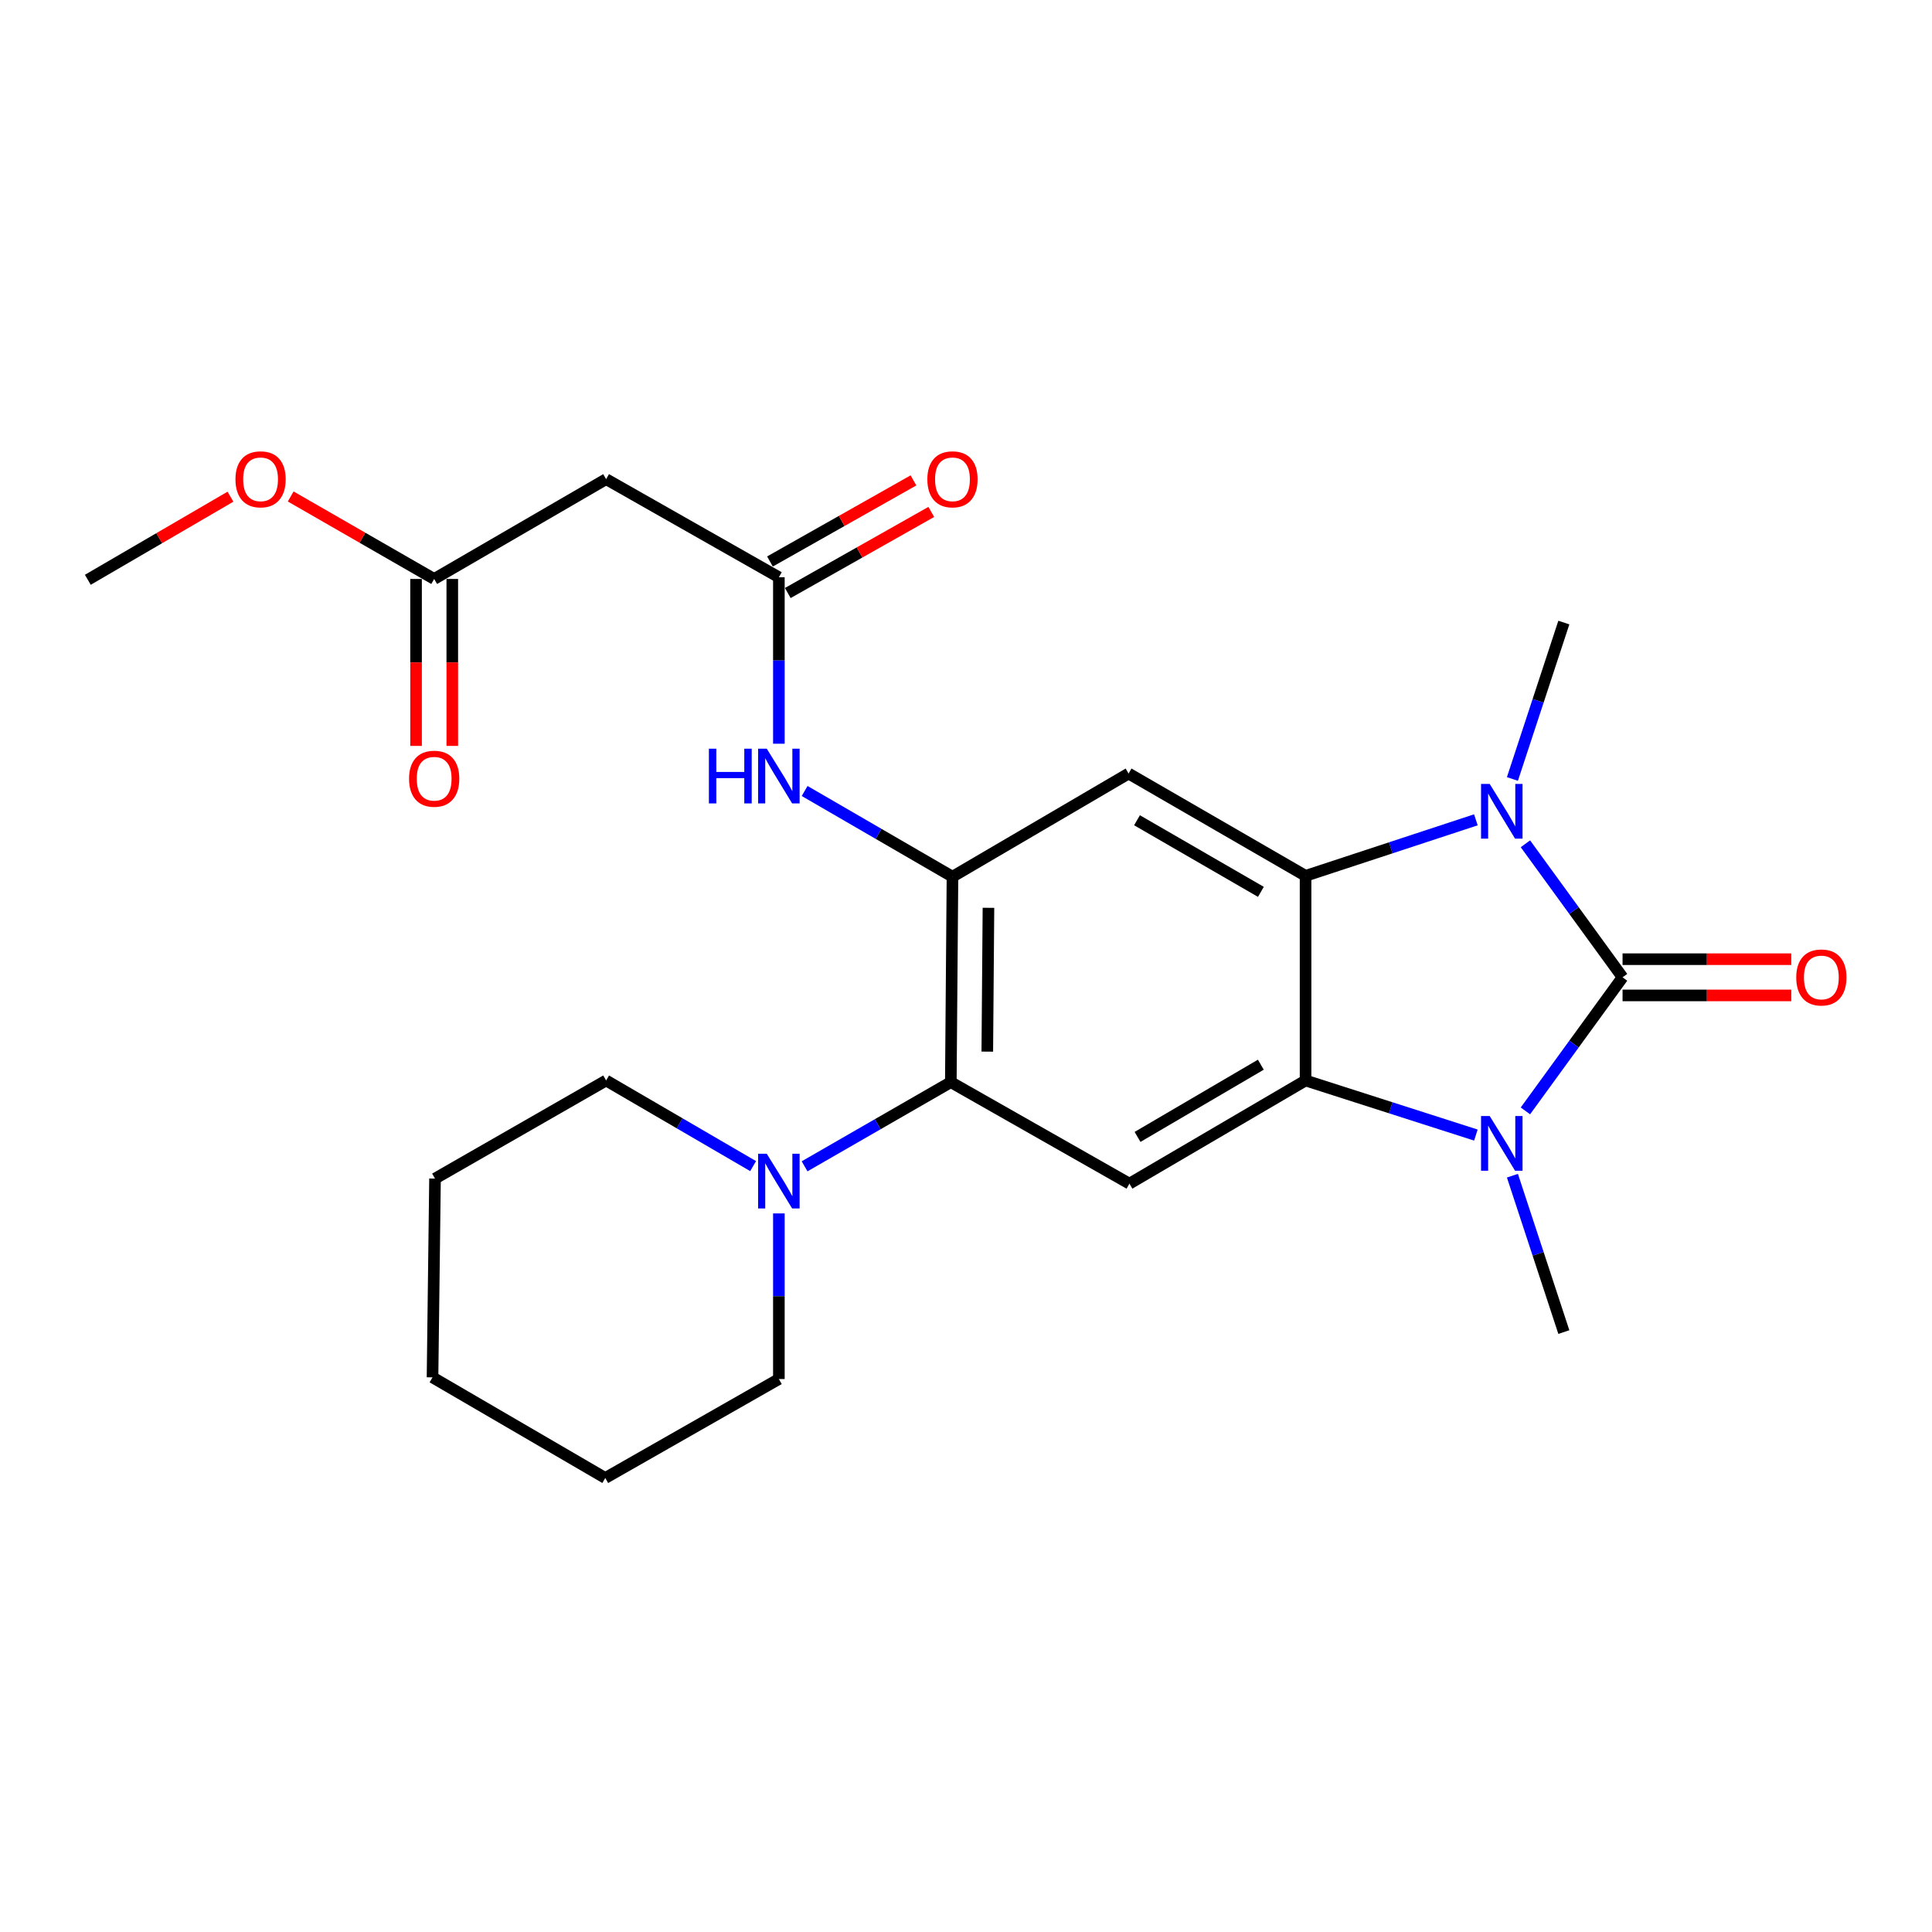 <?xml version='1.0' encoding='iso-8859-1'?>
<svg version='1.1' baseProfile='full'
              xmlns='http://www.w3.org/2000/svg'
                      xmlns:rdkit='http://www.rdkit.org/xml'
                      xmlns:xlink='http://www.w3.org/1999/xlink'
                  xml:space='preserve'
width='1000px' height='1000px' viewBox='0 0 1000 1000'>
<!-- END OF HEADER -->
<rect style='opacity:1.0;fill:#FFFFFF;stroke:none' width='1000' height='1000' x='0' y='0'> </rect>
<path class='bond-0' d='M 839.831,505.852 L 814.692,540.422' style='fill:none;fill-rule:evenodd;stroke:#000000;stroke-width:6px;stroke-linecap:butt;stroke-linejoin:miter;stroke-opacity:1' />
<path class='bond-0' d='M 814.692,540.422 L 789.553,574.993' style='fill:none;fill-rule:evenodd;stroke:#0000FF;stroke-width:6px;stroke-linecap:butt;stroke-linejoin:miter;stroke-opacity:1' />
<path class='bond-1' d='M 839.831,505.852 L 814.694,471.296' style='fill:none;fill-rule:evenodd;stroke:#000000;stroke-width:6px;stroke-linecap:butt;stroke-linejoin:miter;stroke-opacity:1' />
<path class='bond-1' d='M 814.694,471.296 L 789.557,436.741' style='fill:none;fill-rule:evenodd;stroke:#0000FF;stroke-width:6px;stroke-linecap:butt;stroke-linejoin:miter;stroke-opacity:1' />
<path class='bond-12' d='M 839.831,515.228 L 883.494,515.228' style='fill:none;fill-rule:evenodd;stroke:#000000;stroke-width:6px;stroke-linecap:butt;stroke-linejoin:miter;stroke-opacity:1' />
<path class='bond-12' d='M 883.494,515.228 L 927.157,515.228' style='fill:none;fill-rule:evenodd;stroke:#FF0000;stroke-width:6px;stroke-linecap:butt;stroke-linejoin:miter;stroke-opacity:1' />
<path class='bond-12' d='M 839.831,496.476 L 883.494,496.476' style='fill:none;fill-rule:evenodd;stroke:#000000;stroke-width:6px;stroke-linecap:butt;stroke-linejoin:miter;stroke-opacity:1' />
<path class='bond-12' d='M 883.494,496.476 L 927.157,496.476' style='fill:none;fill-rule:evenodd;stroke:#FF0000;stroke-width:6px;stroke-linecap:butt;stroke-linejoin:miter;stroke-opacity:1' />
<path class='bond-3' d='M 763.918,587.513 L 719.839,573.383' style='fill:none;fill-rule:evenodd;stroke:#0000FF;stroke-width:6px;stroke-linecap:butt;stroke-linejoin:miter;stroke-opacity:1' />
<path class='bond-3' d='M 719.839,573.383 L 675.76,559.254' style='fill:none;fill-rule:evenodd;stroke:#000000;stroke-width:6px;stroke-linecap:butt;stroke-linejoin:miter;stroke-opacity:1' />
<path class='bond-16' d='M 782.826,608.54 L 796.134,649.009' style='fill:none;fill-rule:evenodd;stroke:#0000FF;stroke-width:6px;stroke-linecap:butt;stroke-linejoin:miter;stroke-opacity:1' />
<path class='bond-16' d='M 796.134,649.009 L 809.442,689.478' style='fill:none;fill-rule:evenodd;stroke:#000000;stroke-width:6px;stroke-linecap:butt;stroke-linejoin:miter;stroke-opacity:1' />
<path class='bond-2' d='M 763.911,424.337 L 719.835,438.836' style='fill:none;fill-rule:evenodd;stroke:#0000FF;stroke-width:6px;stroke-linecap:butt;stroke-linejoin:miter;stroke-opacity:1' />
<path class='bond-2' d='M 719.835,438.836 L 675.76,453.335' style='fill:none;fill-rule:evenodd;stroke:#000000;stroke-width:6px;stroke-linecap:butt;stroke-linejoin:miter;stroke-opacity:1' />
<path class='bond-17' d='M 782.825,403.194 L 796.134,362.715' style='fill:none;fill-rule:evenodd;stroke:#0000FF;stroke-width:6px;stroke-linecap:butt;stroke-linejoin:miter;stroke-opacity:1' />
<path class='bond-17' d='M 796.134,362.715 L 809.442,322.236' style='fill:none;fill-rule:evenodd;stroke:#000000;stroke-width:6px;stroke-linecap:butt;stroke-linejoin:miter;stroke-opacity:1' />
<path class='bond-5' d='M 675.76,453.335 L 584.155,400.381' style='fill:none;fill-rule:evenodd;stroke:#000000;stroke-width:6px;stroke-linecap:butt;stroke-linejoin:miter;stroke-opacity:1' />
<path class='bond-5' d='M 652.634,461.627 L 588.511,424.559' style='fill:none;fill-rule:evenodd;stroke:#000000;stroke-width:6px;stroke-linecap:butt;stroke-linejoin:miter;stroke-opacity:1' />
<path class='bond-25' d='M 675.76,453.335 L 675.76,559.254' style='fill:none;fill-rule:evenodd;stroke:#000000;stroke-width:6px;stroke-linecap:butt;stroke-linejoin:miter;stroke-opacity:1' />
<path class='bond-6' d='M 675.76,559.254 L 584.592,612.656' style='fill:none;fill-rule:evenodd;stroke:#000000;stroke-width:6px;stroke-linecap:butt;stroke-linejoin:miter;stroke-opacity:1' />
<path class='bond-6' d='M 652.606,551.084 L 588.789,588.465' style='fill:none;fill-rule:evenodd;stroke:#000000;stroke-width:6px;stroke-linecap:butt;stroke-linejoin:miter;stroke-opacity:1' />
<path class='bond-4' d='M 492.998,453.783 L 584.155,400.381' style='fill:none;fill-rule:evenodd;stroke:#000000;stroke-width:6px;stroke-linecap:butt;stroke-linejoin:miter;stroke-opacity:1' />
<path class='bond-10' d='M 492.998,453.783 L 454.739,431.599' style='fill:none;fill-rule:evenodd;stroke:#000000;stroke-width:6px;stroke-linecap:butt;stroke-linejoin:miter;stroke-opacity:1' />
<path class='bond-10' d='M 454.739,431.599 L 416.48,409.416' style='fill:none;fill-rule:evenodd;stroke:#0000FF;stroke-width:6px;stroke-linecap:butt;stroke-linejoin:miter;stroke-opacity:1' />
<path class='bond-26' d='M 492.998,453.783 L 492.144,560.119' style='fill:none;fill-rule:evenodd;stroke:#000000;stroke-width:6px;stroke-linecap:butt;stroke-linejoin:miter;stroke-opacity:1' />
<path class='bond-26' d='M 511.622,469.884 L 511.024,544.319' style='fill:none;fill-rule:evenodd;stroke:#000000;stroke-width:6px;stroke-linecap:butt;stroke-linejoin:miter;stroke-opacity:1' />
<path class='bond-7' d='M 584.592,612.656 L 492.144,560.119' style='fill:none;fill-rule:evenodd;stroke:#000000;stroke-width:6px;stroke-linecap:butt;stroke-linejoin:miter;stroke-opacity:1' />
<path class='bond-8' d='M 492.144,560.119 L 454.297,581.902' style='fill:none;fill-rule:evenodd;stroke:#000000;stroke-width:6px;stroke-linecap:butt;stroke-linejoin:miter;stroke-opacity:1' />
<path class='bond-8' d='M 454.297,581.902 L 416.451,603.684' style='fill:none;fill-rule:evenodd;stroke:#0000FF;stroke-width:6px;stroke-linecap:butt;stroke-linejoin:miter;stroke-opacity:1' />
<path class='bond-19' d='M 389.816,603.58 L 351.771,581.417' style='fill:none;fill-rule:evenodd;stroke:#0000FF;stroke-width:6px;stroke-linecap:butt;stroke-linejoin:miter;stroke-opacity:1' />
<path class='bond-19' d='M 351.771,581.417 L 313.726,559.254' style='fill:none;fill-rule:evenodd;stroke:#000000;stroke-width:6px;stroke-linecap:butt;stroke-linejoin:miter;stroke-opacity:1' />
<path class='bond-20' d='M 403.143,628.065 L 403.143,670.924' style='fill:none;fill-rule:evenodd;stroke:#0000FF;stroke-width:6px;stroke-linecap:butt;stroke-linejoin:miter;stroke-opacity:1' />
<path class='bond-20' d='M 403.143,670.924 L 403.143,713.783' style='fill:none;fill-rule:evenodd;stroke:#000000;stroke-width:6px;stroke-linecap:butt;stroke-linejoin:miter;stroke-opacity:1' />
<path class='bond-9' d='M 403.143,298.785 L 403.143,341.868' style='fill:none;fill-rule:evenodd;stroke:#000000;stroke-width:6px;stroke-linecap:butt;stroke-linejoin:miter;stroke-opacity:1' />
<path class='bond-9' d='M 403.143,341.868 L 403.143,384.95' style='fill:none;fill-rule:evenodd;stroke:#0000FF;stroke-width:6px;stroke-linecap:butt;stroke-linejoin:miter;stroke-opacity:1' />
<path class='bond-11' d='M 403.143,298.785 L 313.726,248.008' style='fill:none;fill-rule:evenodd;stroke:#000000;stroke-width:6px;stroke-linecap:butt;stroke-linejoin:miter;stroke-opacity:1' />
<path class='bond-14' d='M 407.756,306.948 L 444.893,285.962' style='fill:none;fill-rule:evenodd;stroke:#000000;stroke-width:6px;stroke-linecap:butt;stroke-linejoin:miter;stroke-opacity:1' />
<path class='bond-14' d='M 444.893,285.962 L 482.031,264.975' style='fill:none;fill-rule:evenodd;stroke:#FF0000;stroke-width:6px;stroke-linecap:butt;stroke-linejoin:miter;stroke-opacity:1' />
<path class='bond-14' d='M 398.531,290.622 L 435.668,269.636' style='fill:none;fill-rule:evenodd;stroke:#000000;stroke-width:6px;stroke-linecap:butt;stroke-linejoin:miter;stroke-opacity:1' />
<path class='bond-14' d='M 435.668,269.636 L 472.805,248.65' style='fill:none;fill-rule:evenodd;stroke:#FF0000;stroke-width:6px;stroke-linecap:butt;stroke-linejoin:miter;stroke-opacity:1' />
<path class='bond-13' d='M 313.726,248.008 L 224.726,299.671' style='fill:none;fill-rule:evenodd;stroke:#000000;stroke-width:6px;stroke-linecap:butt;stroke-linejoin:miter;stroke-opacity:1' />
<path class='bond-15' d='M 215.35,299.671 L 215.35,342.876' style='fill:none;fill-rule:evenodd;stroke:#000000;stroke-width:6px;stroke-linecap:butt;stroke-linejoin:miter;stroke-opacity:1' />
<path class='bond-15' d='M 215.35,342.876 L 215.35,386.082' style='fill:none;fill-rule:evenodd;stroke:#FF0000;stroke-width:6px;stroke-linecap:butt;stroke-linejoin:miter;stroke-opacity:1' />
<path class='bond-15' d='M 234.102,299.671 L 234.102,342.876' style='fill:none;fill-rule:evenodd;stroke:#000000;stroke-width:6px;stroke-linecap:butt;stroke-linejoin:miter;stroke-opacity:1' />
<path class='bond-15' d='M 234.102,342.876 L 234.102,386.082' style='fill:none;fill-rule:evenodd;stroke:#FF0000;stroke-width:6px;stroke-linecap:butt;stroke-linejoin:miter;stroke-opacity:1' />
<path class='bond-18' d='M 224.726,299.671 L 187.594,278.321' style='fill:none;fill-rule:evenodd;stroke:#000000;stroke-width:6px;stroke-linecap:butt;stroke-linejoin:miter;stroke-opacity:1' />
<path class='bond-18' d='M 187.594,278.321 L 150.463,256.972' style='fill:none;fill-rule:evenodd;stroke:#FF0000;stroke-width:6px;stroke-linecap:butt;stroke-linejoin:miter;stroke-opacity:1' />
<path class='bond-21' d='M 119.284,257.088 L 82.37,278.593' style='fill:none;fill-rule:evenodd;stroke:#FF0000;stroke-width:6px;stroke-linecap:butt;stroke-linejoin:miter;stroke-opacity:1' />
<path class='bond-21' d='M 82.37,278.593 L 45.455,300.098' style='fill:none;fill-rule:evenodd;stroke:#000000;stroke-width:6px;stroke-linecap:butt;stroke-linejoin:miter;stroke-opacity:1' />
<path class='bond-22' d='M 313.726,559.254 L 225.164,610.041' style='fill:none;fill-rule:evenodd;stroke:#000000;stroke-width:6px;stroke-linecap:butt;stroke-linejoin:miter;stroke-opacity:1' />
<path class='bond-23' d='M 403.143,713.783 L 313.289,765.008' style='fill:none;fill-rule:evenodd;stroke:#000000;stroke-width:6px;stroke-linecap:butt;stroke-linejoin:miter;stroke-opacity:1' />
<path class='bond-27' d='M 225.164,610.041 L 223.872,712.918' style='fill:none;fill-rule:evenodd;stroke:#000000;stroke-width:6px;stroke-linecap:butt;stroke-linejoin:miter;stroke-opacity:1' />
<path class='bond-24' d='M 313.289,765.008 L 223.872,712.918' style='fill:none;fill-rule:evenodd;stroke:#000000;stroke-width:6px;stroke-linecap:butt;stroke-linejoin:miter;stroke-opacity:1' />
<path  class='atom-1' d='M 771.064 577.65
L 780.344 592.65
Q 781.264 594.13, 782.744 596.81
Q 784.224 599.49, 784.304 599.65
L 784.304 577.65
L 788.064 577.65
L 788.064 605.97
L 784.184 605.97
L 774.224 589.57
Q 773.064 587.65, 771.824 585.45
Q 770.624 583.25, 770.264 582.57
L 770.264 605.97
L 766.584 605.97
L 766.584 577.65
L 771.064 577.65
' fill='#0000FF'/>
<path  class='atom-2' d='M 771.064 405.765
L 780.344 420.765
Q 781.264 422.245, 782.744 424.925
Q 784.224 427.605, 784.304 427.765
L 784.304 405.765
L 788.064 405.765
L 788.064 434.085
L 784.184 434.085
L 774.224 417.685
Q 773.064 415.765, 771.824 413.565
Q 770.624 411.365, 770.264 410.685
L 770.264 434.085
L 766.584 434.085
L 766.584 405.765
L 771.064 405.765
' fill='#0000FF'/>
<path  class='atom-9' d='M 396.883 597.184
L 406.163 612.184
Q 407.083 613.664, 408.563 616.344
Q 410.043 619.024, 410.123 619.184
L 410.123 597.184
L 413.883 597.184
L 413.883 625.504
L 410.003 625.504
L 400.043 609.104
Q 398.883 607.184, 397.643 604.984
Q 396.443 602.784, 396.083 602.104
L 396.083 625.504
L 392.403 625.504
L 392.403 597.184
L 396.883 597.184
' fill='#0000FF'/>
<path  class='atom-11' d='M 366.923 387.523
L 370.763 387.523
L 370.763 399.563
L 385.243 399.563
L 385.243 387.523
L 389.083 387.523
L 389.083 415.843
L 385.243 415.843
L 385.243 402.763
L 370.763 402.763
L 370.763 415.843
L 366.923 415.843
L 366.923 387.523
' fill='#0000FF'/>
<path  class='atom-11' d='M 396.883 387.523
L 406.163 402.523
Q 407.083 404.003, 408.563 406.683
Q 410.043 409.363, 410.123 409.523
L 410.123 387.523
L 413.883 387.523
L 413.883 415.843
L 410.003 415.843
L 400.043 399.443
Q 398.883 397.523, 397.643 395.323
Q 396.443 393.123, 396.083 392.443
L 396.083 415.843
L 392.403 415.843
L 392.403 387.523
L 396.883 387.523
' fill='#0000FF'/>
<path  class='atom-13' d='M 929.729 505.932
Q 929.729 499.132, 933.089 495.332
Q 936.449 491.532, 942.729 491.532
Q 949.009 491.532, 952.369 495.332
Q 955.729 499.132, 955.729 505.932
Q 955.729 512.812, 952.329 516.732
Q 948.929 520.612, 942.729 520.612
Q 936.489 520.612, 933.089 516.732
Q 929.729 512.852, 929.729 505.932
M 942.729 517.412
Q 947.049 517.412, 949.369 514.532
Q 951.729 511.612, 951.729 505.932
Q 951.729 500.372, 949.369 497.572
Q 947.049 494.732, 942.729 494.732
Q 938.409 494.732, 936.049 497.532
Q 933.729 500.332, 933.729 505.932
Q 933.729 511.652, 936.049 514.532
Q 938.409 517.412, 942.729 517.412
' fill='#FF0000'/>
<path  class='atom-15' d='M 479.998 248.088
Q 479.998 241.288, 483.358 237.488
Q 486.718 233.688, 492.998 233.688
Q 499.278 233.688, 502.638 237.488
Q 505.998 241.288, 505.998 248.088
Q 505.998 254.968, 502.598 258.888
Q 499.198 262.768, 492.998 262.768
Q 486.758 262.768, 483.358 258.888
Q 479.998 255.008, 479.998 248.088
M 492.998 259.568
Q 497.318 259.568, 499.638 256.688
Q 501.998 253.768, 501.998 248.088
Q 501.998 242.528, 499.638 239.728
Q 497.318 236.888, 492.998 236.888
Q 488.678 236.888, 486.318 239.688
Q 483.998 242.488, 483.998 248.088
Q 483.998 253.808, 486.318 256.688
Q 488.678 259.568, 492.998 259.568
' fill='#FF0000'/>
<path  class='atom-16' d='M 211.726 403.065
Q 211.726 396.265, 215.086 392.465
Q 218.446 388.665, 224.726 388.665
Q 231.006 388.665, 234.366 392.465
Q 237.726 396.265, 237.726 403.065
Q 237.726 409.945, 234.326 413.865
Q 230.926 417.745, 224.726 417.745
Q 218.486 417.745, 215.086 413.865
Q 211.726 409.985, 211.726 403.065
M 224.726 414.545
Q 229.046 414.545, 231.366 411.665
Q 233.726 408.745, 233.726 403.065
Q 233.726 397.505, 231.366 394.705
Q 229.046 391.865, 224.726 391.865
Q 220.406 391.865, 218.046 394.665
Q 215.726 397.465, 215.726 403.065
Q 215.726 408.785, 218.046 411.665
Q 220.406 414.545, 224.726 414.545
' fill='#FF0000'/>
<path  class='atom-19' d='M 121.872 248.088
Q 121.872 241.288, 125.232 237.488
Q 128.592 233.688, 134.872 233.688
Q 141.152 233.688, 144.512 237.488
Q 147.872 241.288, 147.872 248.088
Q 147.872 254.968, 144.472 258.888
Q 141.072 262.768, 134.872 262.768
Q 128.632 262.768, 125.232 258.888
Q 121.872 255.008, 121.872 248.088
M 134.872 259.568
Q 139.192 259.568, 141.512 256.688
Q 143.872 253.768, 143.872 248.088
Q 143.872 242.528, 141.512 239.728
Q 139.192 236.888, 134.872 236.888
Q 130.552 236.888, 128.192 239.688
Q 125.872 242.488, 125.872 248.088
Q 125.872 253.808, 128.192 256.688
Q 130.552 259.568, 134.872 259.568
' fill='#FF0000'/>
</svg>
